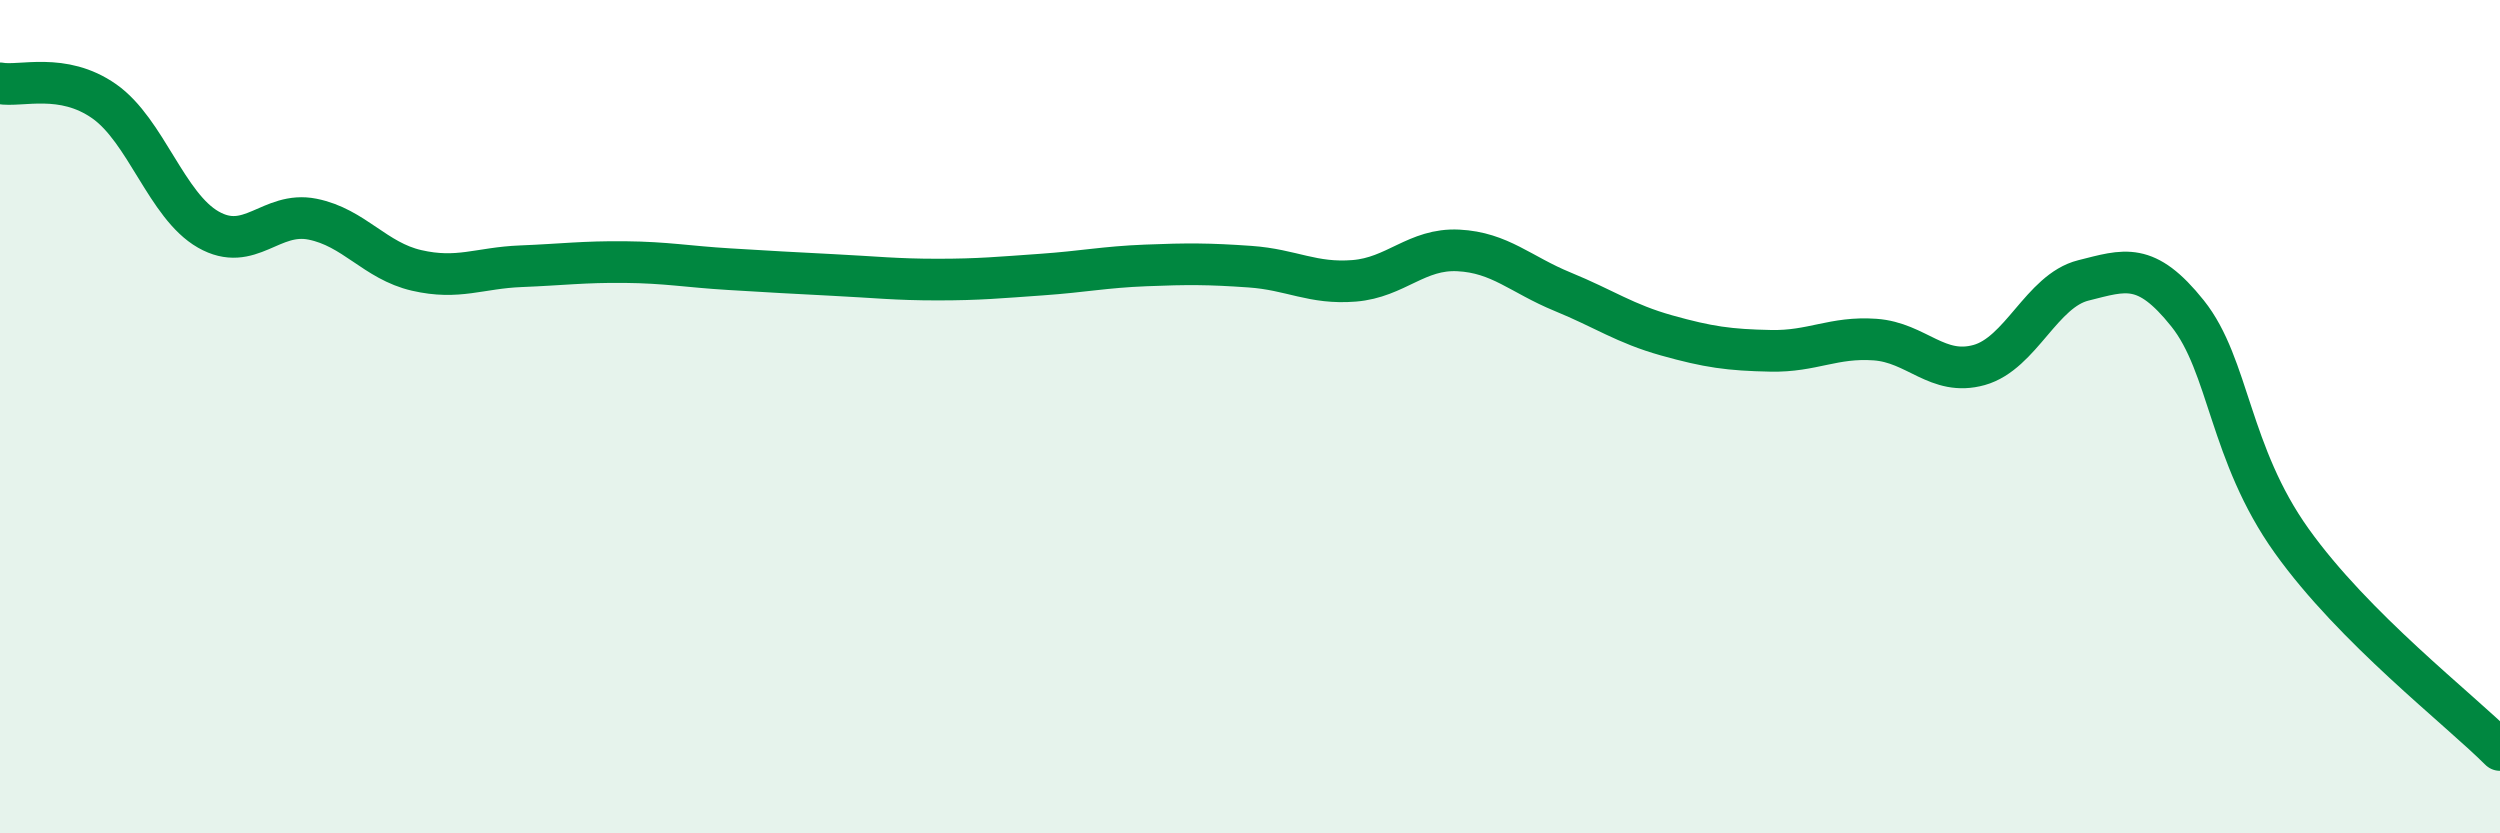
    <svg width="60" height="20" viewBox="0 0 60 20" xmlns="http://www.w3.org/2000/svg">
      <path
        d="M 0,2 C 0.5,2.09 1.5,1.73 2.5,2.43 C 3.5,3.13 4,4.94 5,5.51 C 6,6.08 6.5,5.06 7.5,5.26 C 8.5,5.46 9,6.26 10,6.49 C 11,6.72 11.5,6.43 12.5,6.39 C 13.5,6.35 14,6.28 15,6.29 C 16,6.3 16.5,6.4 17.5,6.46 C 18.5,6.52 19,6.55 20,6.6 C 21,6.65 21.5,6.71 22.5,6.71 C 23.5,6.71 24,6.66 25,6.59 C 26,6.52 26.5,6.41 27.5,6.37 C 28.5,6.33 29,6.33 30,6.4 C 31,6.47 31.5,6.82 32.5,6.74 C 33.5,6.66 34,5.96 35,6.01 C 36,6.06 36.5,6.59 37.5,7 C 38.5,7.41 39,7.77 40,8.05 C 41,8.33 41.5,8.4 42.5,8.42 C 43.5,8.44 44,8.08 45,8.15 C 46,8.22 46.5,9.04 47.5,8.76 C 48.5,8.48 49,6.98 50,6.73 C 51,6.48 51.5,6.27 52.5,7.52 C 53.5,8.77 53.5,10.88 55,12.98 C 56.5,15.08 59,17 60,18L60 20L0 20Z"
        fill="#008740"
        opacity="0.1"
        stroke-linecap="round"
        stroke-linejoin="round"
      />
      <path
        d="M 0,2 C 0.5,2.09 1.5,1.73 2.5,2.43 C 3.5,3.13 4,4.94 5,5.51 C 6,6.08 6.5,5.06 7.5,5.26 C 8.5,5.46 9,6.26 10,6.49 C 11,6.72 11.5,6.43 12.5,6.39 C 13.5,6.35 14,6.28 15,6.29 C 16,6.3 16.5,6.4 17.5,6.46 C 18.5,6.52 19,6.55 20,6.6 C 21,6.65 21.5,6.71 22.5,6.71 C 23.5,6.71 24,6.66 25,6.59 C 26,6.52 26.5,6.41 27.5,6.37 C 28.5,6.33 29,6.33 30,6.4 C 31,6.47 31.5,6.82 32.5,6.74 C 33.5,6.66 34,5.96 35,6.01 C 36,6.06 36.5,6.59 37.5,7 C 38.5,7.41 39,7.77 40,8.05 C 41,8.33 41.5,8.4 42.5,8.42 C 43.5,8.44 44,8.08 45,8.15 C 46,8.22 46.5,9.04 47.5,8.76 C 48.5,8.48 49,6.98 50,6.73 C 51,6.48 51.5,6.27 52.5,7.52 C 53.5,8.77 53.5,10.88 55,12.98 C 56.5,15.08 59,17 60,18"
        stroke="#008740"
        stroke-width="1"
        fill="none"
        stroke-linecap="round"
        stroke-linejoin="round"
      />
    </svg>
  